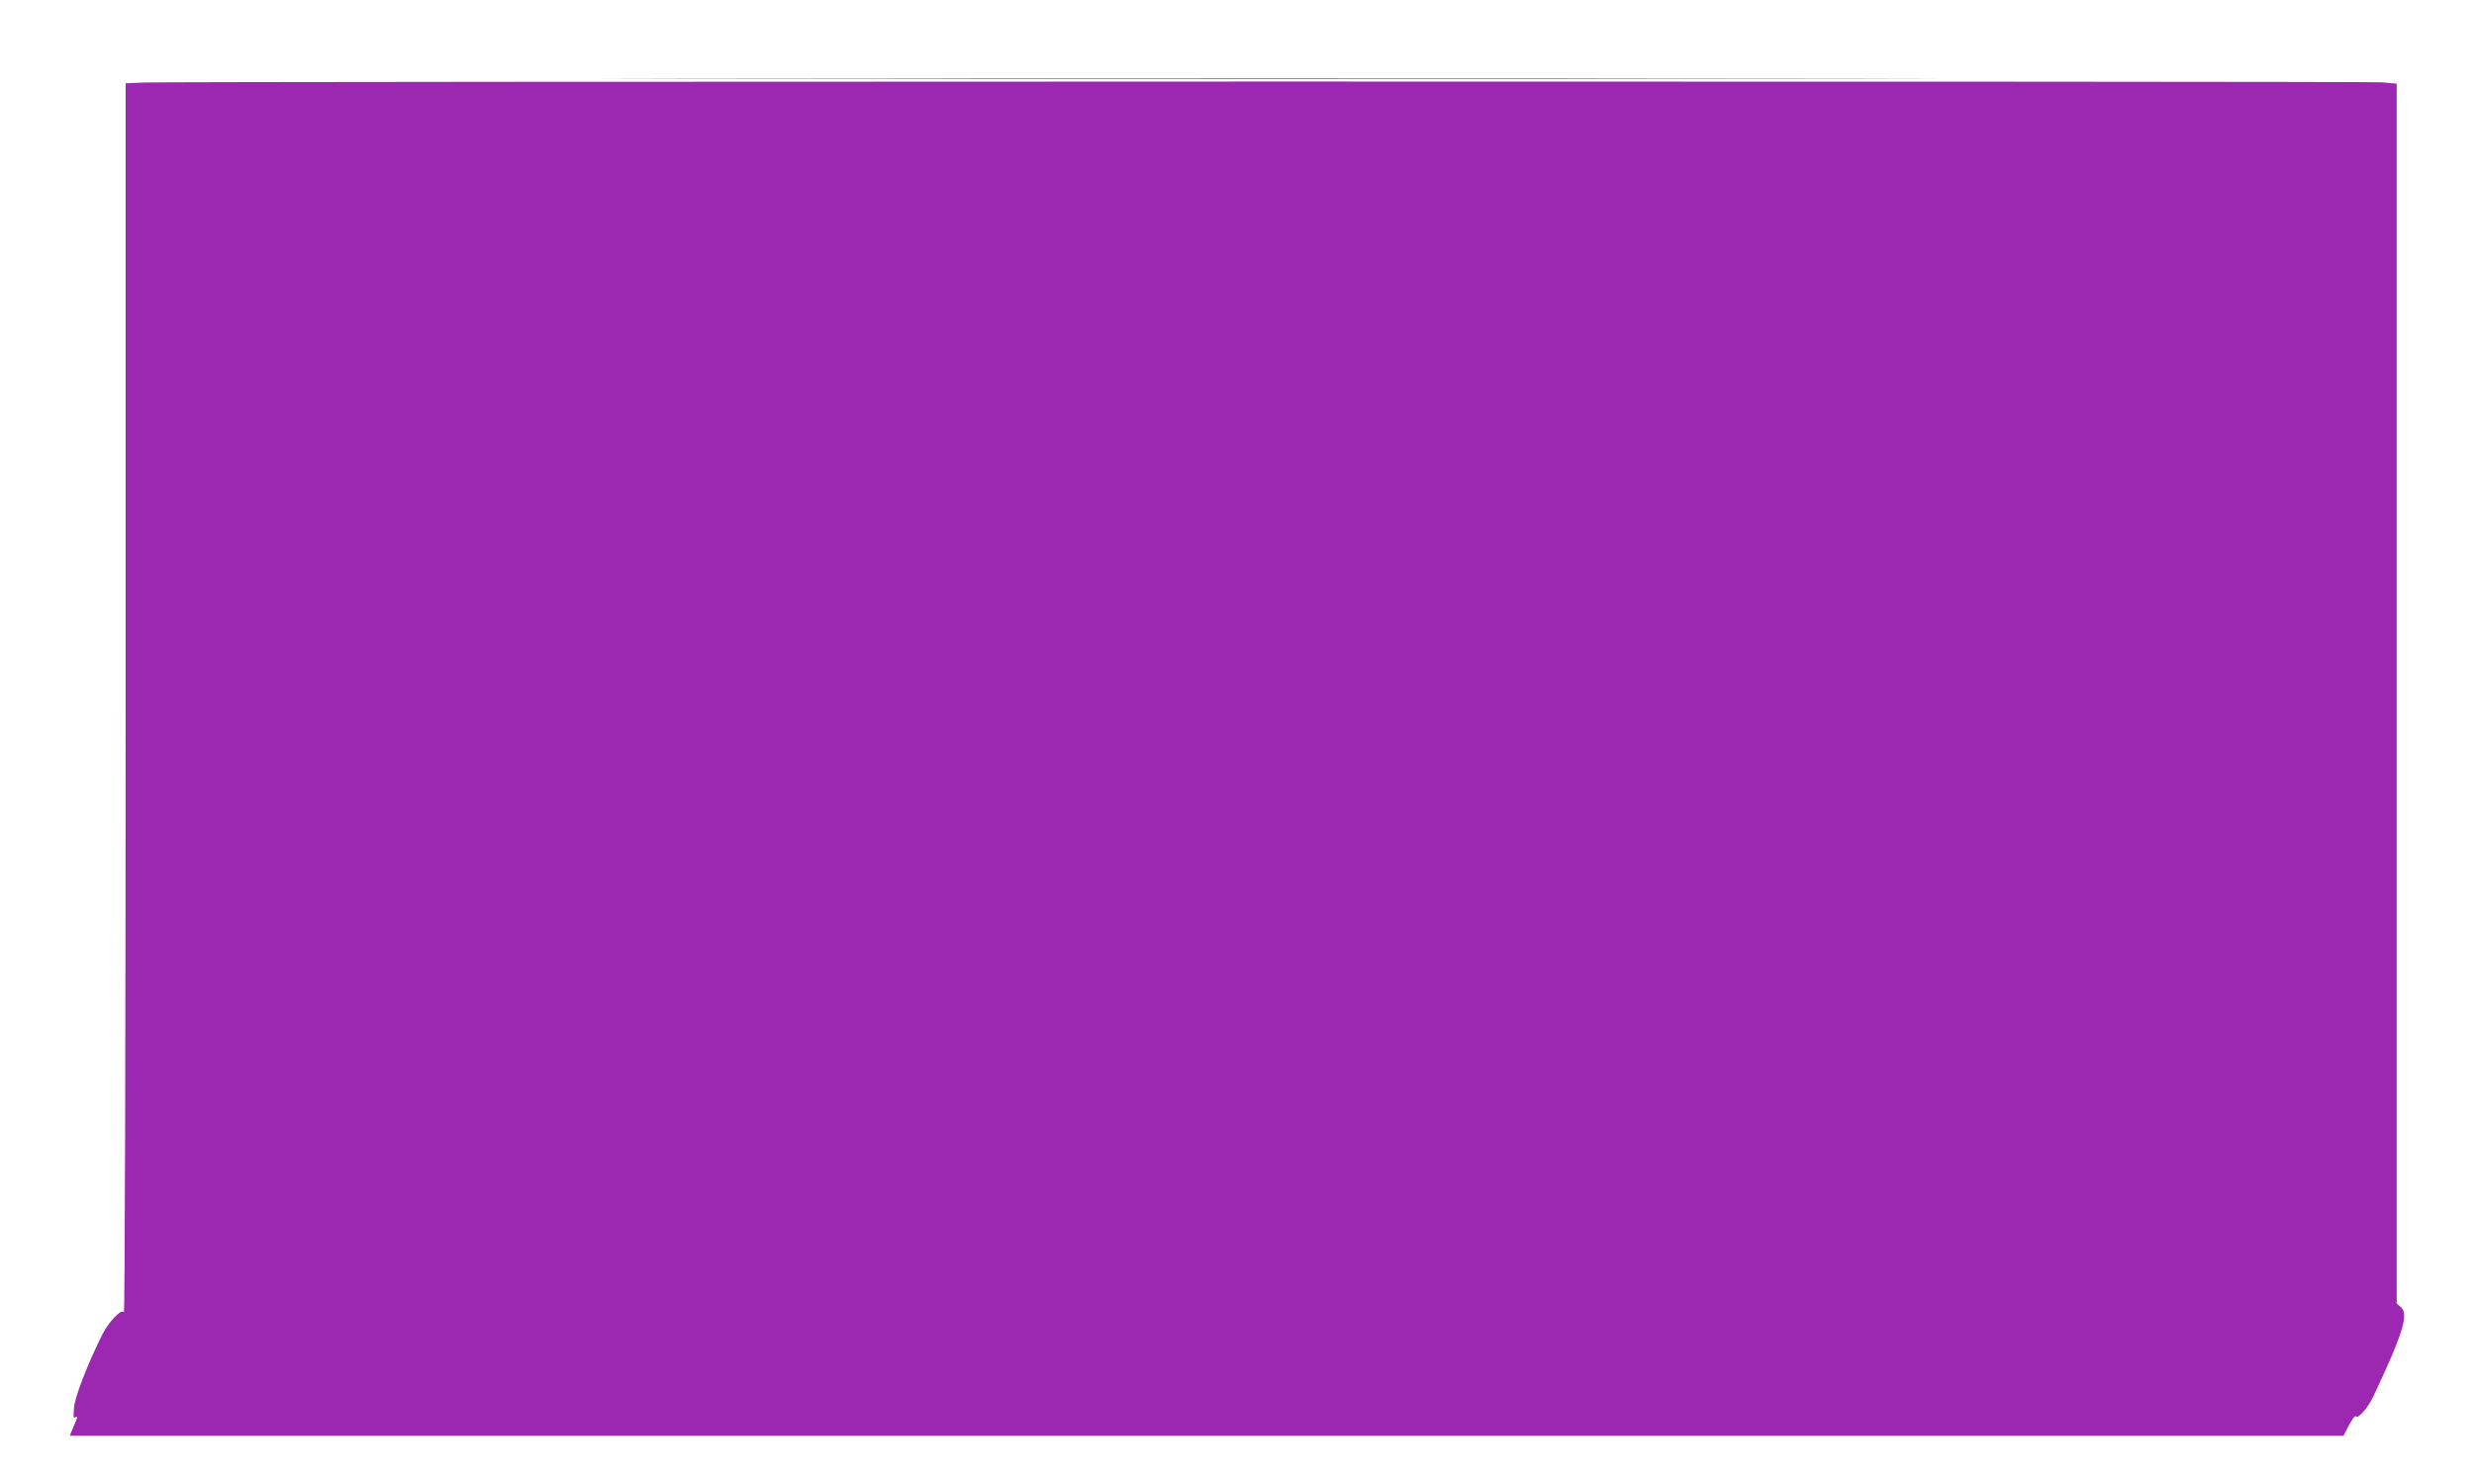 <?xml version="1.0" standalone="no"?>
<!DOCTYPE svg PUBLIC "-//W3C//DTD SVG 20010904//EN"
 "http://www.w3.org/TR/2001/REC-SVG-20010904/DTD/svg10.dtd">
<svg version="1.0" xmlns="http://www.w3.org/2000/svg"
 width="1280pt" height="768pt" viewBox="0 0 1280 768"
 preserveAspectRatio="xMidYMid meet">
<g transform="translate(0,768) scale(0.1,-0.1)"
fill="#9c27b0" stroke="none">
<path d="M3757 7273 c1547 -2 4079 -2 5625 0 1547 1 282 2 -2812 2 -3094 0
-4359 -1 -2813 -2z"/>
<path d="M748 7253 l-98 -4 0 -3187 c0 -1802 -4 -3181 -9 -3173 -13 20 -81
-52 -114 -120 -77 -156 -139 -317 -144 -373 -4 -43 -3 -57 5 -52 16 10 15 5
-8 -48 l-19 -46 5882 0 5882 0 29 56 c17 32 32 50 36 44 9 -15 61 44 88 101
155 328 186 429 143 465 l-21 18 0 3157 0 3156 -77 7 c-75 6 -11385 5 -11575
-1z"/>
</g>
</svg>
